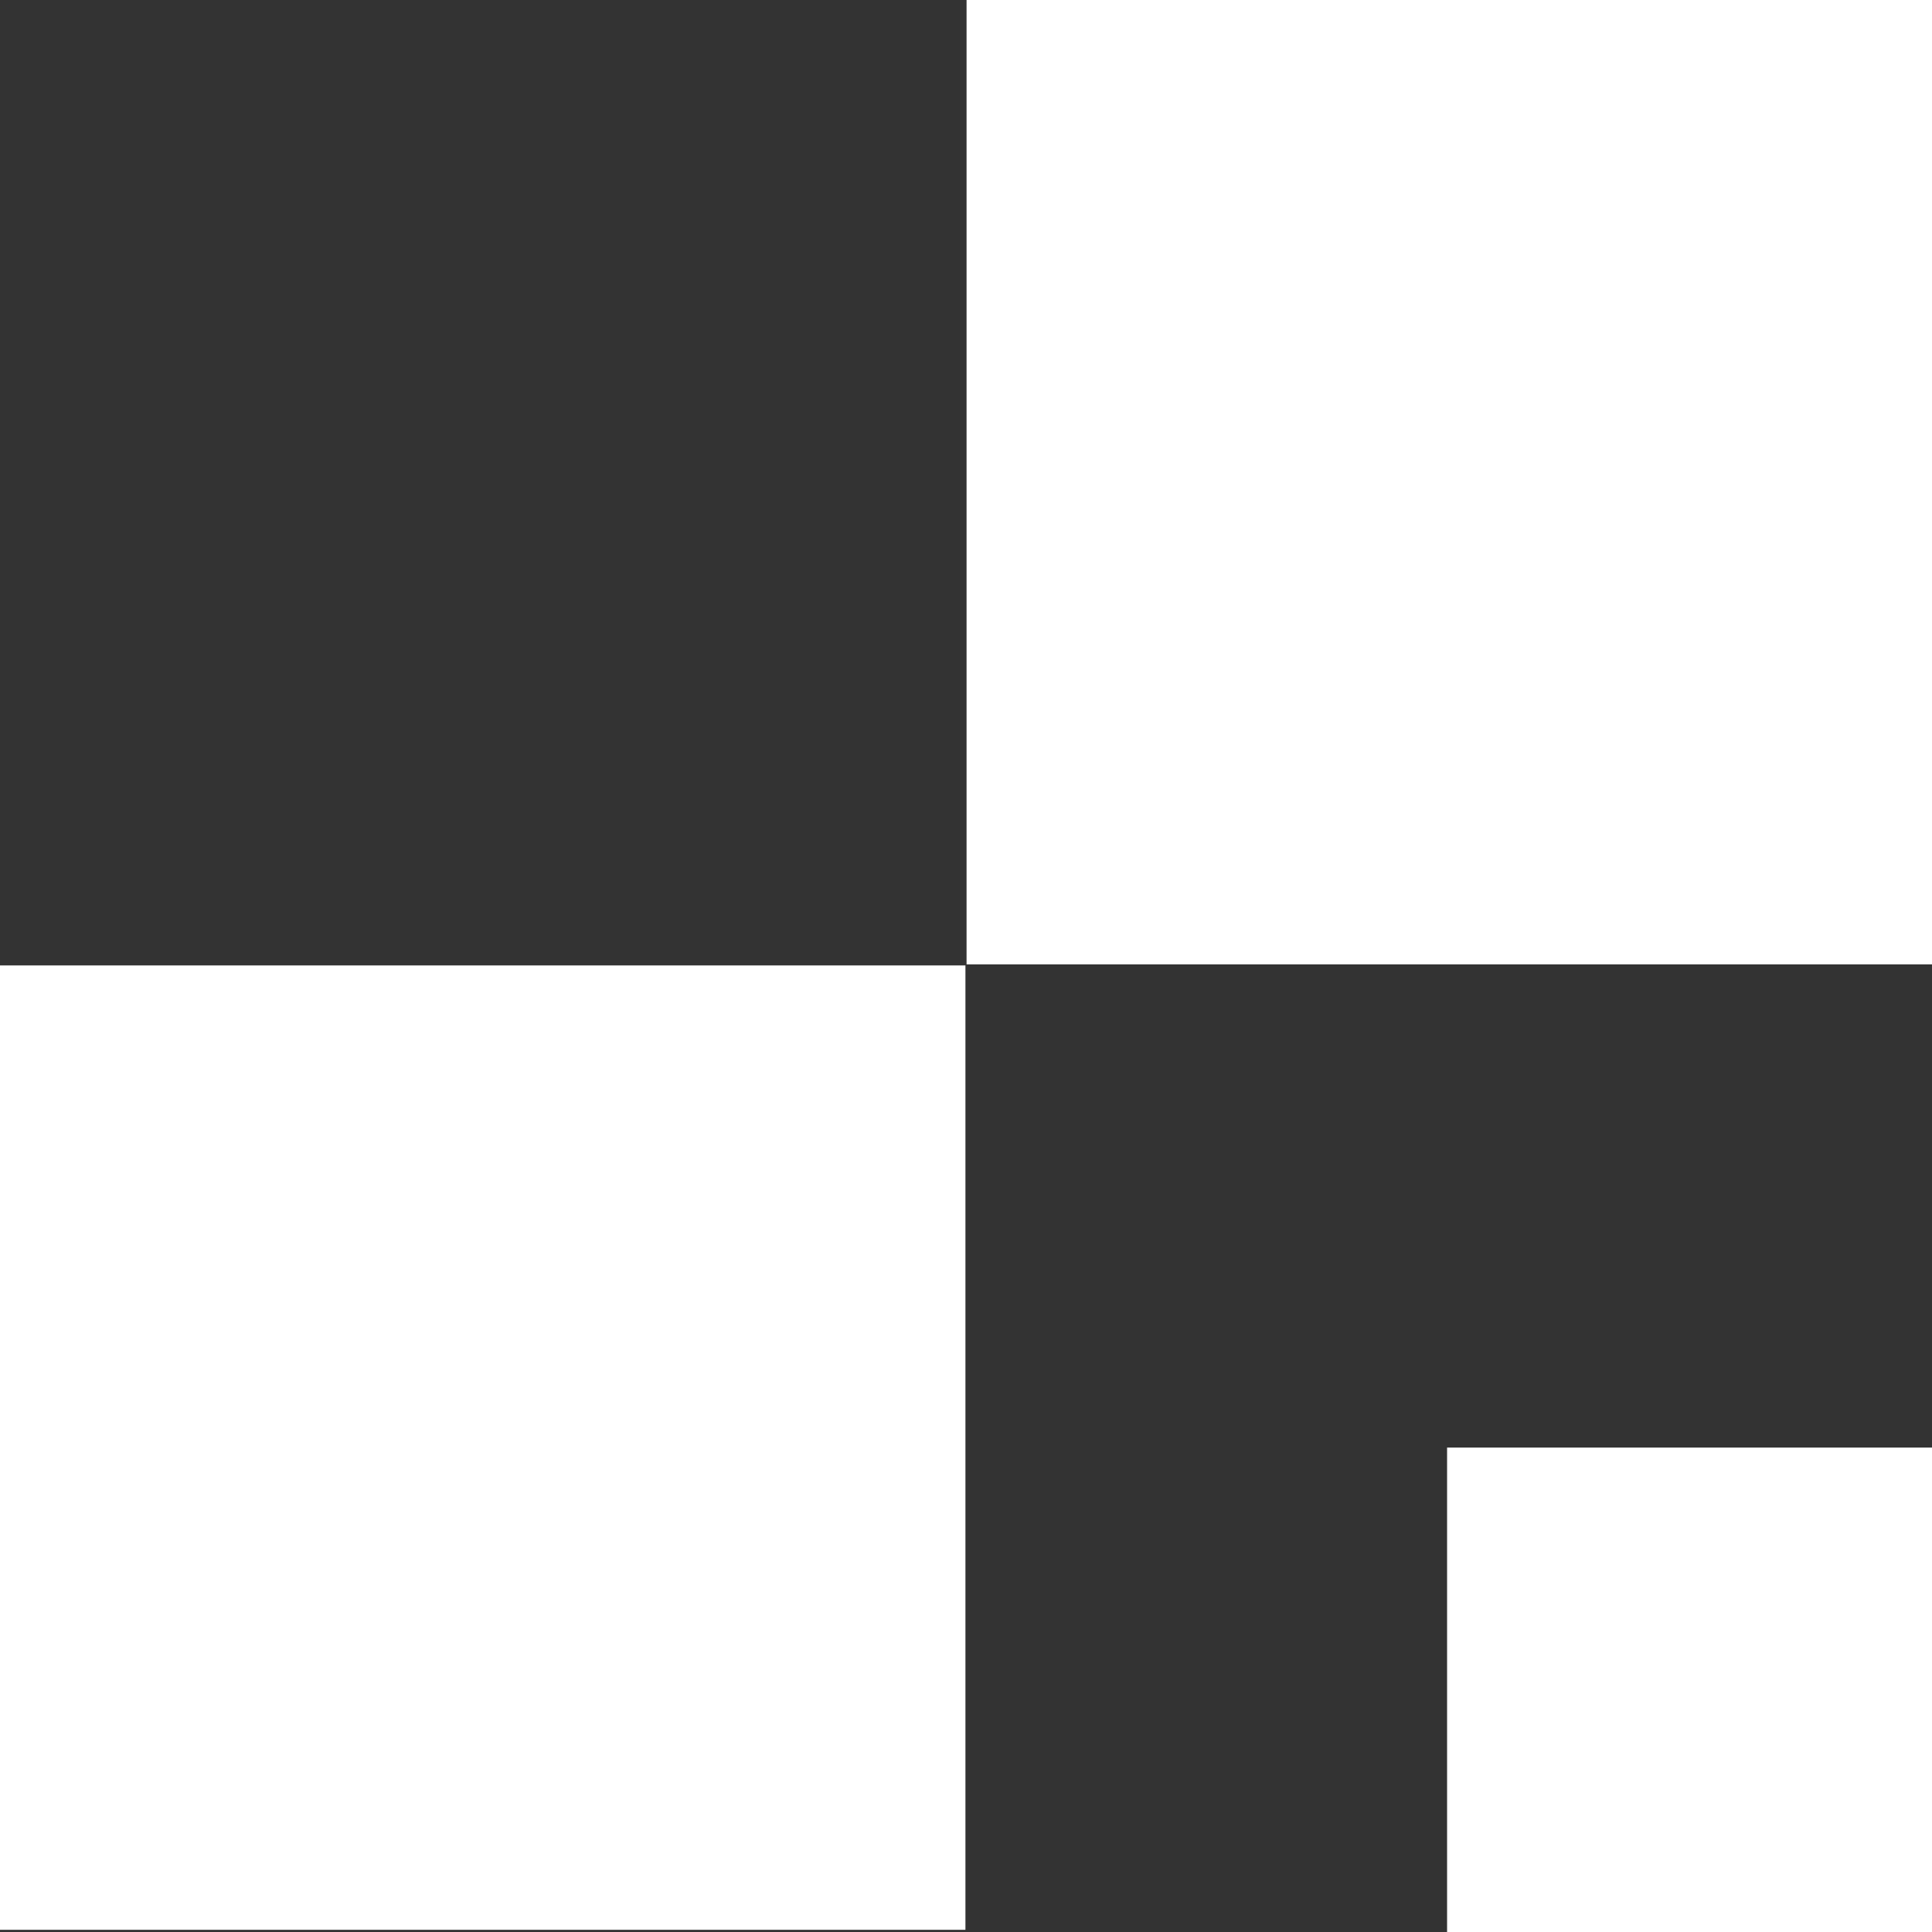 <?xml version="1.0" encoding="UTF-8"?> <svg xmlns="http://www.w3.org/2000/svg" id="Layer_1" data-name="Layer 1" viewBox="0 0 342 342"><rect x="0" y="0" width="342" height="342" fill="#333333" stroke="none"/><defs><style> .cls-1 { fill: #fff; stroke-width: 0px; } </style></defs><polyline class="cls-1" points="291.56 256.25 342 256.25 342 342 256.16 342 256.16 256.25 291.56 256.25"></polyline><polyline class="cls-1" points="241.58 0 342 0 342 170.71 171.1 170.71 171.1 0 241.58 0"></polyline><polyline class="cls-1" points="70.48 170.9 170.9 170.9 170.9 341.61 0 341.61 0 170.9 70.48 170.9"></polyline></svg> 
